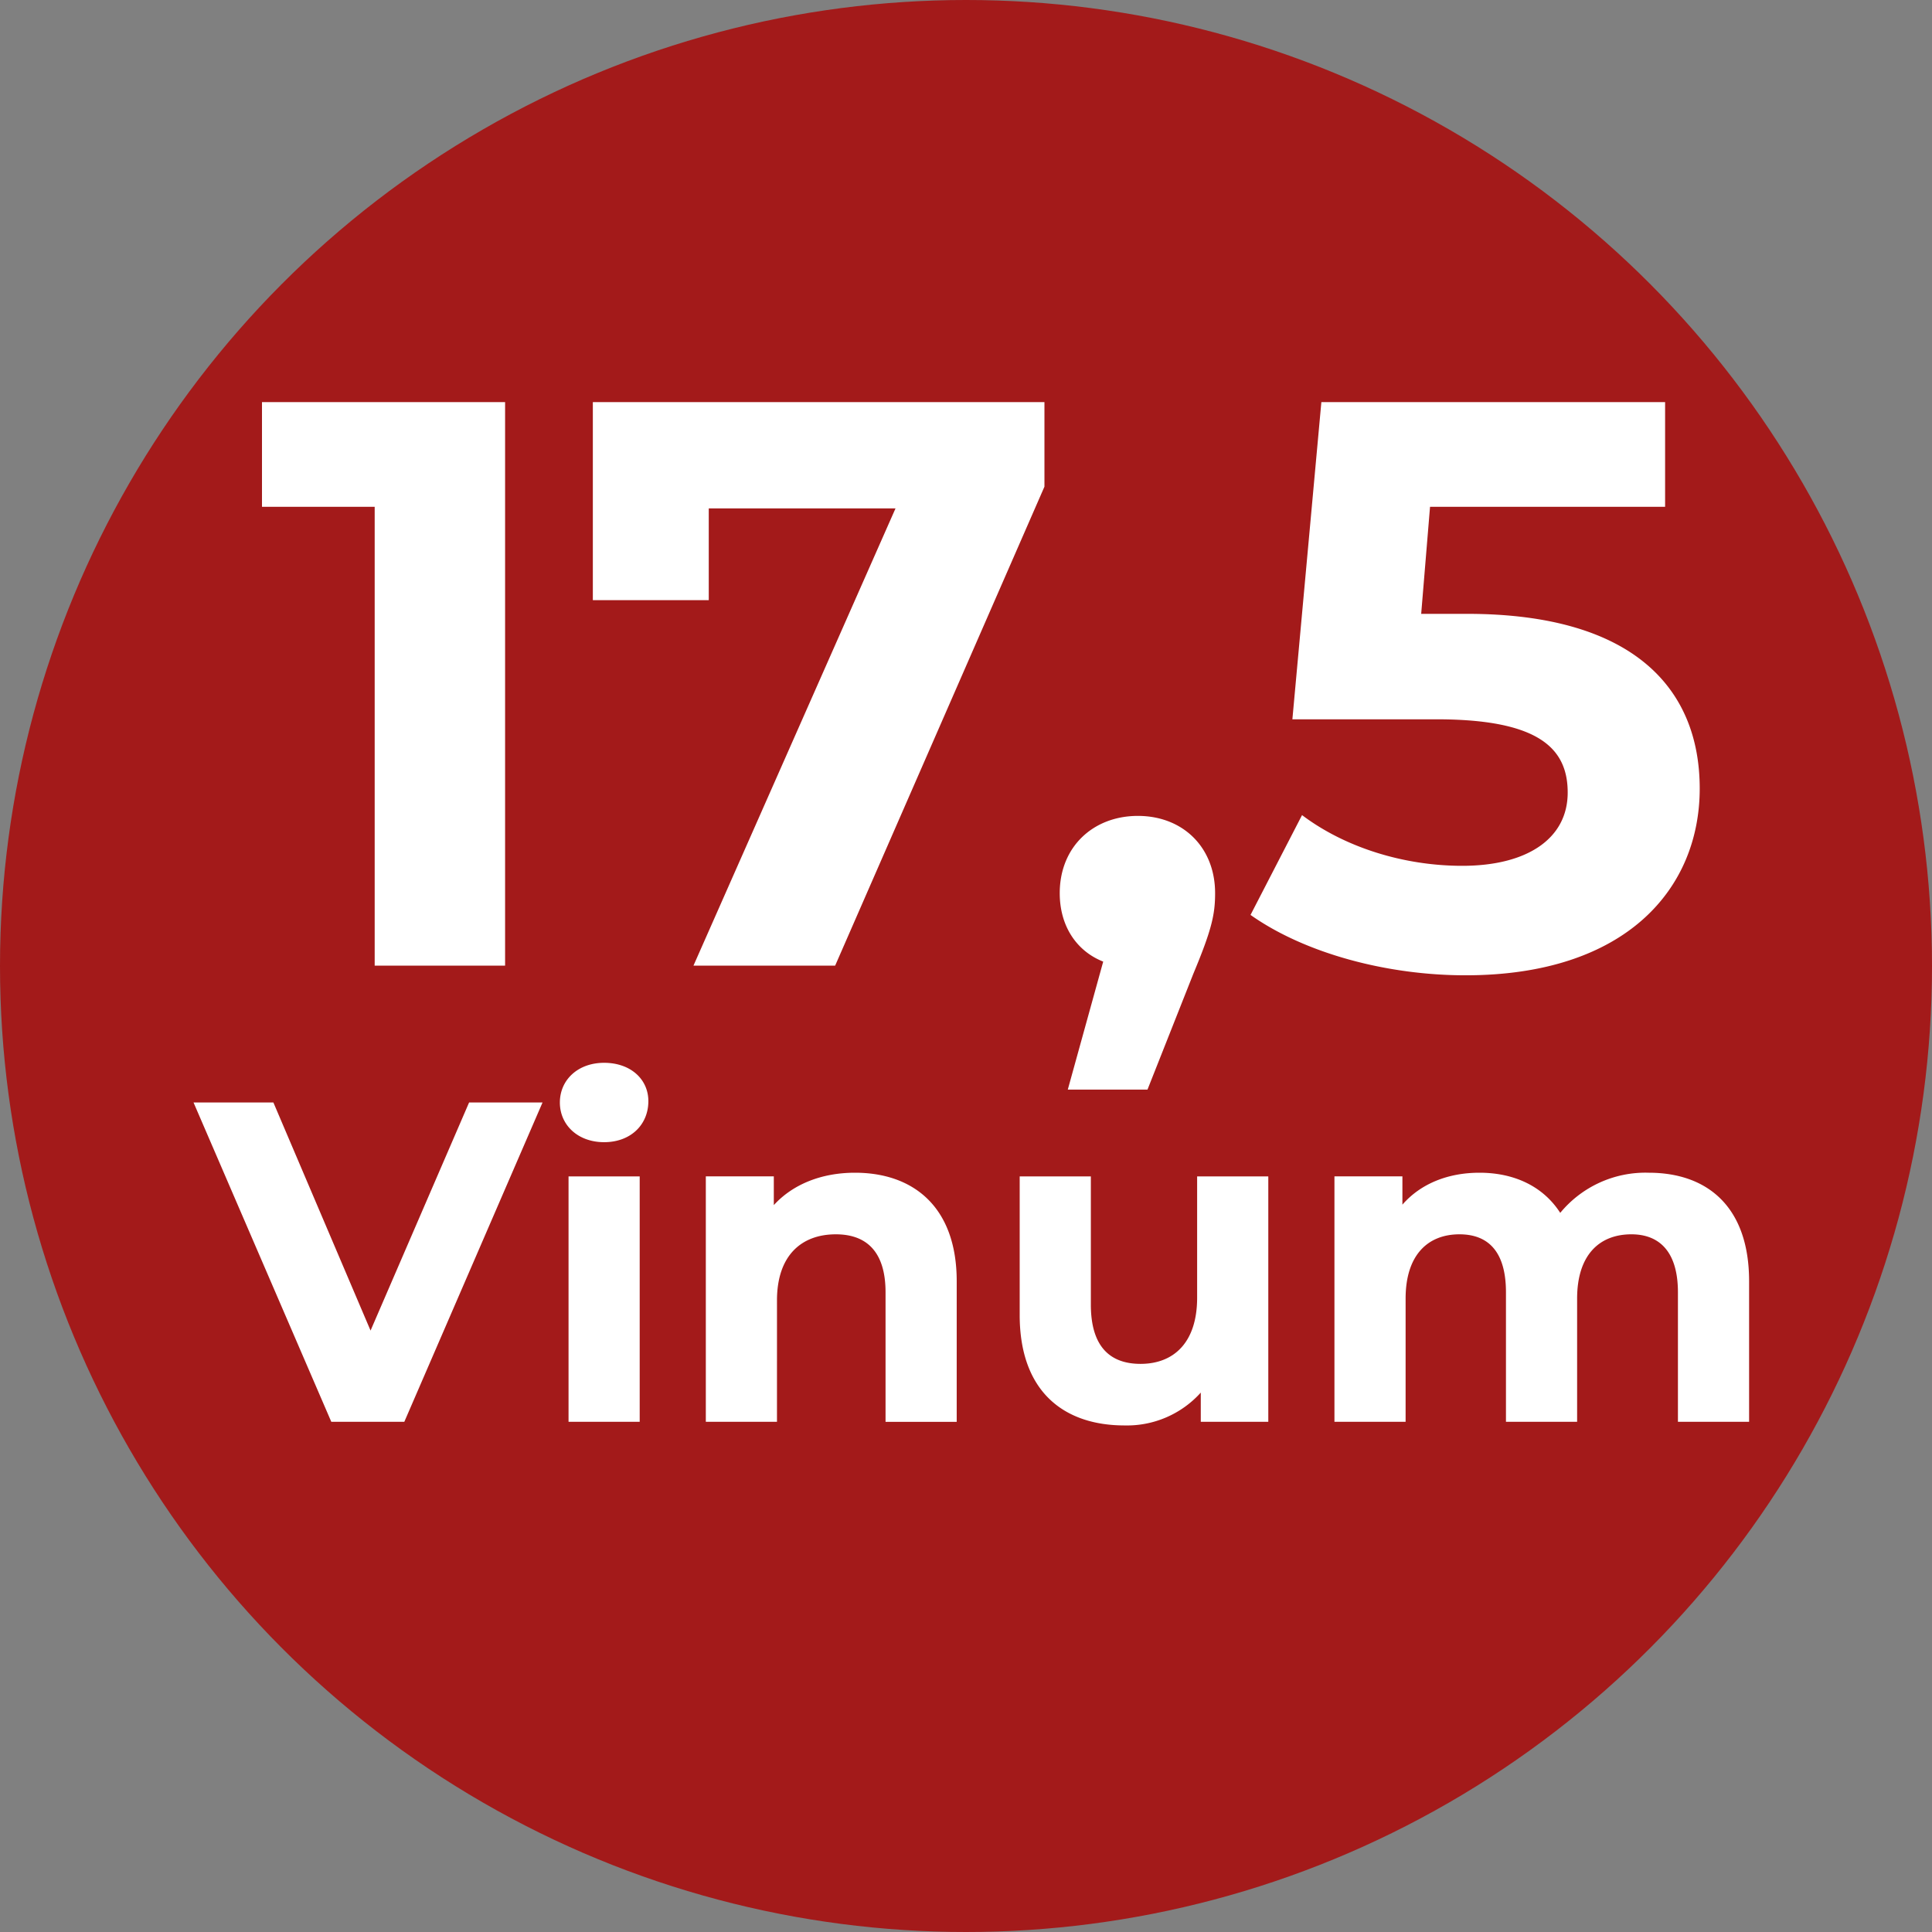<svg xmlns="http://www.w3.org/2000/svg" width="300" height="300" viewBox="0 0 300 300">
  <rect x="0" y="0" width="300" height="300" fill="#808080" stroke="none"/>
  <defs>
    <style>
      .cls-1 {
        fill: #a31a1a;
      }

      .cls-2 {
        fill: #fff;
        fill-rule: evenodd;
      }
    </style>
  </defs>
  <circle class="cls-1" cx="150" cy="150" r="150"/>
  <path id="_17_5_Vinum" data-name="17,5 Vinum" class="cls-2" d="M40.681,62.443v16.25h17.5v71.25h20.25v-87.5H40.681Zm51.375,0v30.75h18V78.943h29l-31.375,71h22l32.5-74.375V62.443H92.056Zm84.625,64.25c-6.875,0-12.125,4.75-12.125,12,0,5.125,2.625,9,6.75,10.625l-5.5,19.875h12.375l7.125-18c2.875-6.875,3.375-9.25,3.375-12.5C188.681,131.568,183.681,126.693,176.681,126.693Zm51.125-31.375h-7.125l1.375-16.625h36.5V62.443H205.181l-4.5,49.25h22.375c15.875,0,20.375,4.5,20.375,11.375,0,7.125-6.25,11.375-16.375,11.375-9.125,0-18.25-2.875-24.875-7.875l-8,15.5c8.5,6,21.25,9.375,33.375,9.375,25,0,36.375-13.5,36.375-29S253.681,95.318,227.806,95.318ZM72.84,171.194l-15.3,35.416L42.453,171.194h-12.4l21.391,49.582H62.782l21.462-49.582H72.84Zm20.967,6.163c4.108,0,6.87-2.692,6.87-6.375,0-3.4-2.762-5.95-6.87-5.95s-6.871,2.691-6.871,6.162S89.7,177.357,93.808,177.357Zm-5.525,43.419h11.05V182.669H88.283v38.107ZM132.765,182.1c-5.17,0-9.633,1.771-12.608,5.029v-4.462H109.6v38.107h11.049V201.935c0-7.012,3.825-10.271,9.138-10.271,4.887,0,7.72,2.834,7.72,9v20.116h11.05V198.96C148.561,187.344,141.761,182.1,132.765,182.1Zm53.125,0.567V201.51c0,7.012-3.683,10.271-8.783,10.271-4.887,0-7.72-2.834-7.72-9.209v-19.9h-11.05V204.2c0,11.758,6.729,17.141,16.291,17.141a15.418,15.418,0,0,0,11.829-5.1v4.533H196.94V182.669H185.89Zm70.125-.567a17.138,17.138,0,0,0-13.742,6.233c-2.691-4.179-7.224-6.233-12.537-6.233-4.887,0-9.137,1.7-11.97,4.958v-4.391H207.212v38.107h11.05V201.652c0-6.8,3.47-9.988,8.358-9.988,4.6,0,7.225,2.834,7.225,9v20.116h11.049V201.652c0-6.8,3.471-9.988,8.429-9.988,4.463,0,7.225,2.834,7.225,9v20.116H271.6V198.96C271.6,187.344,265.081,182.1,256.015,182.1Z"/>
</svg>

